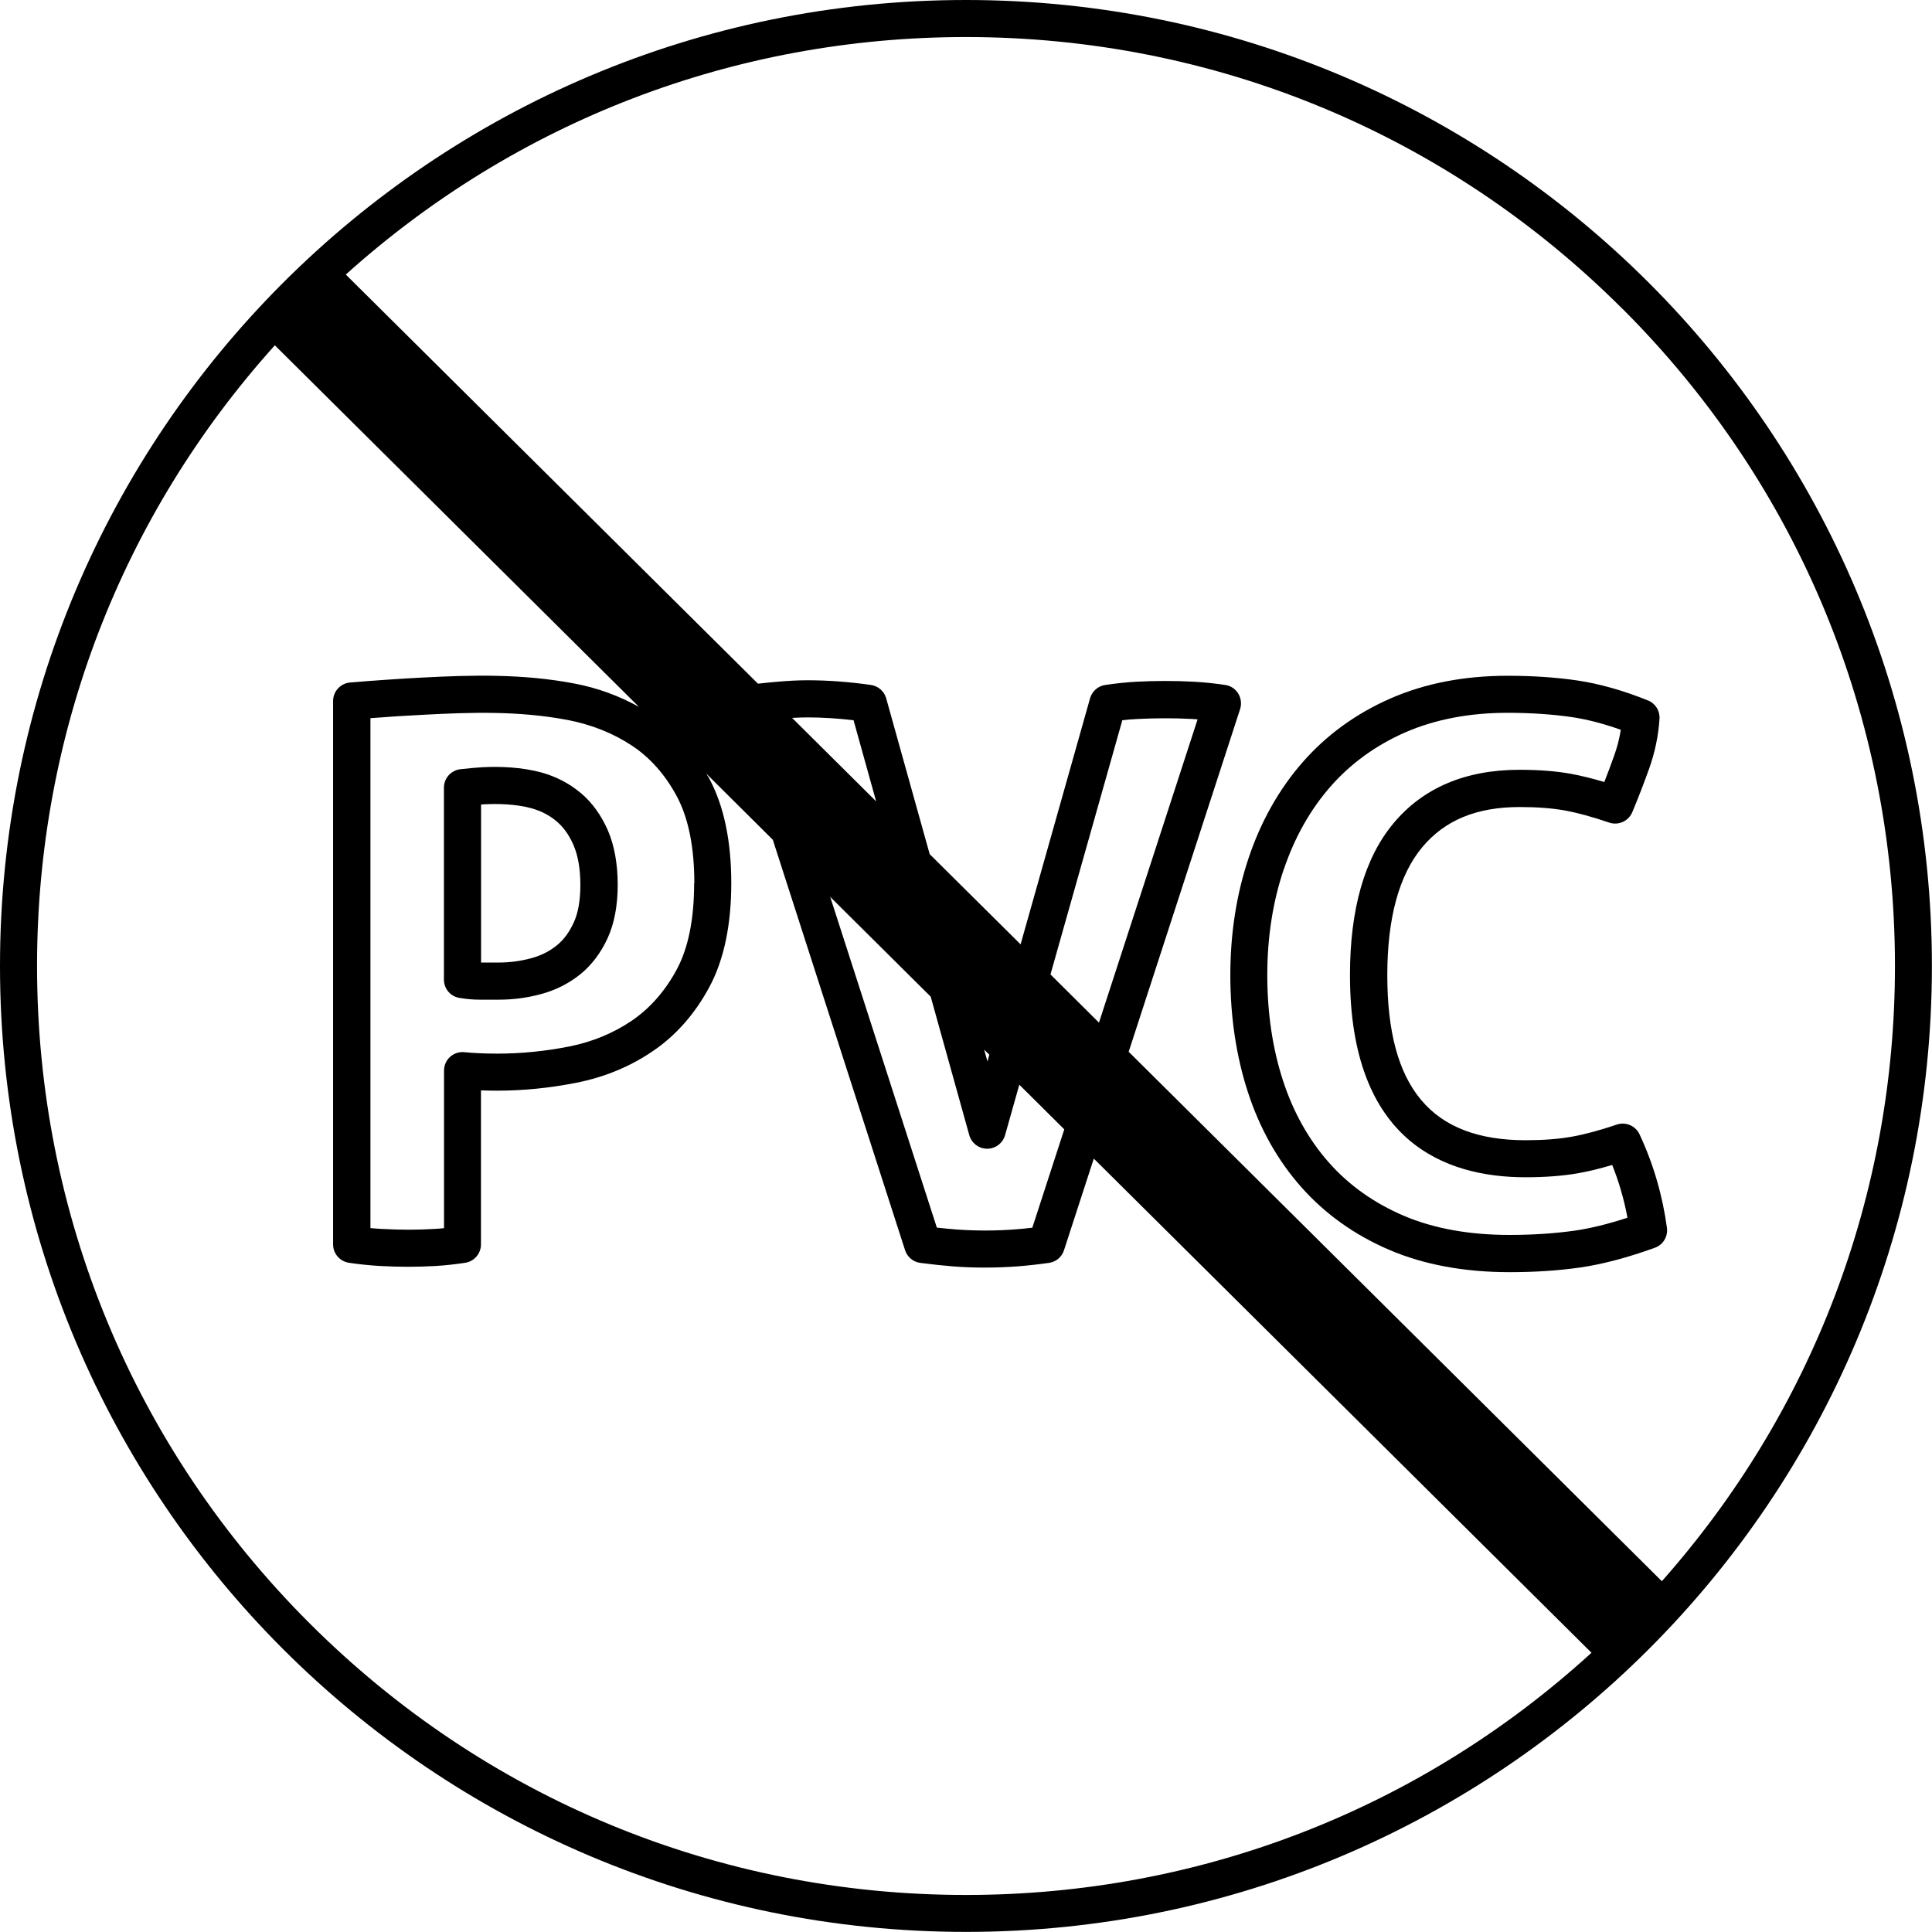 <?xml version="1.0" encoding="UTF-8"?><svg id="Layer_2" xmlns="http://www.w3.org/2000/svg" viewBox="0 0 197.67 197.67"><defs><style>.cls-1{fill:#000;stroke-width:0px;}</style></defs><g id="Layer_1-2"><path class="cls-1" d="M98.83,0C44.25,0,0,44.25,0,98.83s44.25,98.83,98.83,98.83,98.83-44.25,98.83-98.83S153.42,0,98.83,0ZM166.04,31.63c17.95,17.95,27.84,41.82,27.84,67.2,0,23.43-8.44,45.56-23.85,62.95l-54.55-54.17,11.4-35.06c.17-.53.1-1.11-.19-1.59s-.78-.8-1.33-.88c-1.08-.16-2.14-.27-3.17-.33-2.04-.11-4.01-.1-5.94,0-1.02.06-2.09.17-3.17.33-.74.11-1.34.64-1.55,1.36l-7.11,25.18-9.3-9.23-4.45-15.94c-.2-.73-.82-1.26-1.56-1.37-2.25-.32-4.43-.48-6.47-.48-.93,0-2,.05-3.2.16-.68.06-1.3.12-1.89.19L35.38,28.09C52.84,12.39,75.17,3.79,98.83,3.79c25.39,0,49.25,9.89,67.2,27.84ZM95.22,101.96l3.95,14.18c.23.82.98,1.39,1.83,1.39h0c.85,0,1.6-.57,1.83-1.38l1.46-5.17,4.6,4.57-3.27,10.06c-.63.08-1.25.14-1.85.18-1.86.14-3.96.15-5.95,0-.62-.05-1.27-.11-1.97-.19l-10.91-33.84,10.28,10.21ZM81.06,73.45c.56-.03,1.09-.05,1.56-.05,1.5,0,3.08.1,4.71.29l2.31,8.3-8.59-8.53ZM100.68,107.38l.54.53-.19.69-.34-1.22ZM107.48,99.69l7.35-26c.54-.06,1.08-.11,1.6-.13,1.8-.09,3.65-.1,5.54,0,.19.01.38.02.56.04l-10.09,31.03-4.96-4.93ZM71.02,90.37c0,3.67-.6,6.64-1.79,8.84-1.19,2.21-2.74,3.96-4.59,5.22-1.9,1.29-4.05,2.17-6.4,2.64-2.48.49-4.95.73-7.35.73-.64,0-1.25-.01-1.82-.04-.56-.02-1.08-.06-1.56-.11-.53-.05-1.06.12-1.46.48-.4.36-.62.87-.62,1.41v16.12c-.36.04-.72.06-1.07.08-1.74.1-3.28.1-5.23,0-.4-.02-.81-.05-1.23-.09v-52.17c1.79-.14,3.6-.26,5.42-.35,4.76-.25,9.71-.43,14.79.54,2.41.47,4.61,1.34,6.53,2.61,1.87,1.23,3.42,2.98,4.61,5.2,1.19,2.23,1.79,5.22,1.79,8.89ZM31.63,166.04C13.68,148.09,3.79,124.22,3.79,98.83c0-23.68,8.61-46.03,24.33-63.5l37.25,36.99c-2.01-1.11-4.2-1.93-6.57-2.38-5.37-1.03-10.65-.88-15.7-.61-2.45.13-4.9.3-7.28.5-.98.08-1.74.91-1.74,1.89v55.6c0,.94.69,1.74,1.62,1.88,1.08.16,2.16.27,3.21.33,1.02.05,1.96.08,2.81.08.91,0,1.85-.03,2.82-.08.99-.06,2.02-.17,3.06-.33.92-.14,1.61-.94,1.61-1.88v-15.76c.53.02,1.08.03,1.67.03,2.65,0,5.37-.27,8.09-.81,2.85-.56,5.48-1.64,7.8-3.22,2.37-1.6,4.32-3.81,5.8-6.56,1.49-2.76,2.25-6.34,2.25-10.64s-.75-7.89-2.24-10.68c-.1-.19-.22-.36-.33-.54l6.82,6.78,13.53,41.99c.23.7.83,1.21,1.56,1.3,1.22.16,2.34.28,3.36.36,1.05.08,2.11.12,3.17.12,1.16,0,2.29-.04,3.37-.12,1.05-.08,2.13-.2,3.26-.36.72-.1,1.32-.6,1.54-1.29l3.05-9.38,50.92,50.56c-17.54,16.01-40.09,24.78-64,24.78-25.39,0-49.25-9.89-67.2-27.84Z"/><path class="cls-1" d="M127.68,111.75c1.21,3.72,3.05,6.99,5.47,9.72,2.43,2.74,5.46,4.9,9.02,6.42,3.53,1.51,7.67,2.27,12.3,2.27,2.56,0,4.99-.16,7.22-.48,2.27-.33,4.84-1.01,7.63-2.02.84-.3,1.35-1.15,1.23-2.04-.22-1.62-.56-3.25-1.03-4.86-.46-1.59-1.06-3.18-1.77-4.7-.41-.88-1.42-1.31-2.33-1-1.71.58-3.26,1-4.61,1.24-1.33.24-2.91.36-4.71.36-9.66,0-14.16-5.37-14.16-16.89,0-5.83,1.2-10.23,3.56-13.07,2.31-2.78,5.57-4.13,9.98-4.13,1.79,0,3.34.12,4.62.35,1.31.24,2.84.66,4.54,1.24.95.32,1.98-.14,2.37-1.07.63-1.5,1.21-3.02,1.75-4.53.57-1.62.92-3.3,1.03-5.01.06-.82-.42-1.59-1.19-1.89-2.56-1.03-4.99-1.71-7.22-2.04-2.17-.32-4.58-.48-7.14-.48-4.43,0-8.46.78-11.97,2.32-3.52,1.54-6.54,3.73-8.97,6.5-2.41,2.75-4.27,6.03-5.53,9.77-1.25,3.69-1.89,7.75-1.89,12.04s.61,8.32,1.8,11.98ZM131.36,88.93c1.1-3.26,2.71-6.11,4.79-8.48,2.06-2.34,4.62-4.2,7.63-5.52,3.03-1.32,6.55-2,10.45-2,2.38,0,4.6.15,6.59.44,1.55.23,3.23.66,5.01,1.3-.14.89-.37,1.77-.67,2.62-.32.9-.66,1.81-1.02,2.72-1.21-.36-2.34-.64-3.37-.83-1.51-.28-3.29-.42-5.31-.42-5.53,0-9.88,1.85-12.91,5.5-2.94,3.54-4.43,8.76-4.43,15.5,0,17.1,9.77,20.69,17.96,20.69,2.02,0,3.83-.14,5.37-.41,1.07-.19,2.24-.47,3.5-.85.34.86.65,1.74.9,2.62.27.92.49,1.85.66,2.78-1.97.64-3.78,1.09-5.39,1.32-2.05.29-4.3.44-6.68.44-4.12,0-7.76-.66-10.81-1.96-3.03-1.29-5.61-3.12-7.66-5.44-2.07-2.34-3.65-5.16-4.7-8.38-1.07-3.28-1.61-6.92-1.61-10.81s.57-7.52,1.69-10.83Z"/><path class="cls-1" d="M59.36,81.09c-1.16-.97-2.52-1.66-4.02-2.07-1.99-.53-4.21-.62-5.99-.52-.52.03-1.26.09-2.24.2-.96.11-1.69.92-1.69,1.89v19.64c0,.93.67,1.72,1.59,1.87.72.12,1.41.18,2.06.18h1.98c1.45,0,2.9-.19,4.3-.57,1.49-.4,2.84-1.08,4-2.01,1.18-.95,2.13-2.21,2.83-3.74.68-1.5,1.02-3.33,1.02-5.44s-.34-4.02-1.01-5.57c-.69-1.57-1.63-2.87-2.82-3.86ZM58.7,94.39c-.45.99-1.02,1.76-1.75,2.35-.76.61-1.61,1.03-2.6,1.3-1.07.29-2.19.44-3.31.44h-1.82v-16.17c.12,0,.23-.02.33-.02,1.42-.07,3.21-.03,4.8.4.98.27,1.83.7,2.57,1.32.73.61,1.31,1.42,1.76,2.46.46,1.06.7,2.43.7,4.06s-.23,2.87-.68,3.87Z"/></g></svg>